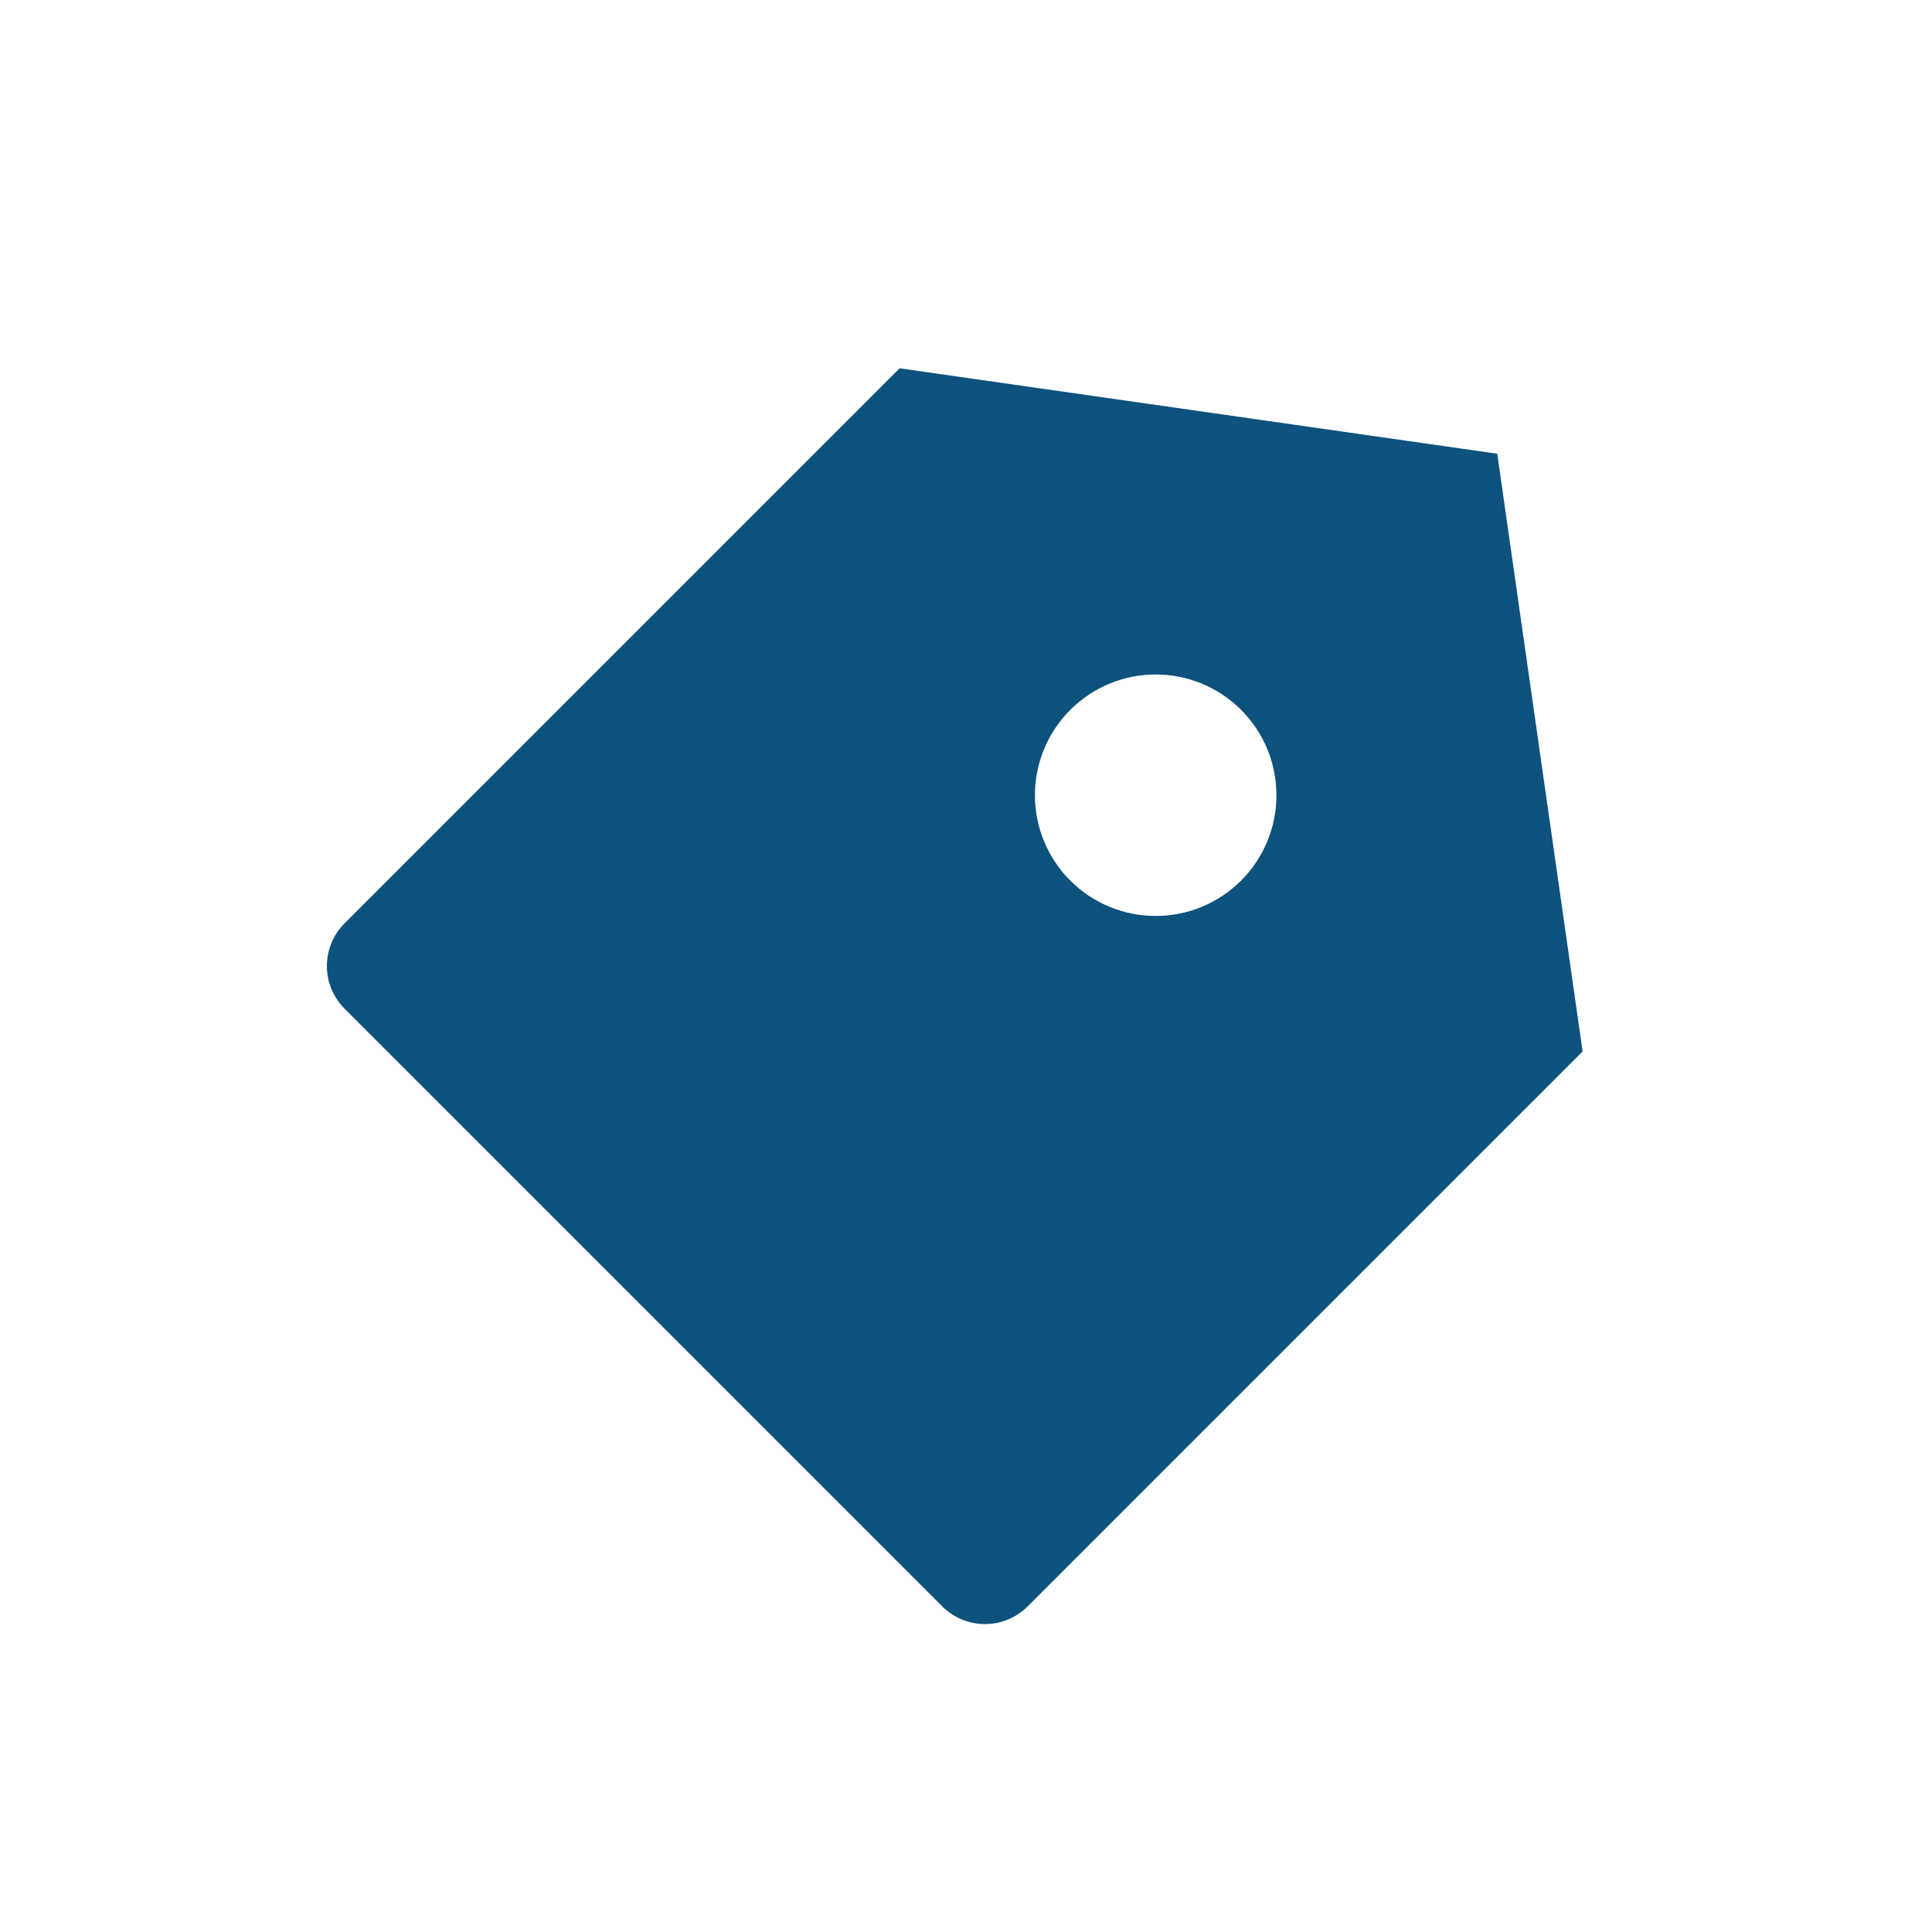 <svg width="40" height="40" viewBox="0 0 40 40" fill="none" xmlns="http://www.w3.org/2000/svg">
<path d="M18.625 7.625L30.999 9.394L32.766 21.769L21.276 33.259C21.042 33.493 20.724 33.625 20.392 33.625C20.061 33.625 19.743 33.493 19.509 33.259L7.134 20.884C6.899 20.649 6.768 20.331 6.768 20C6.768 19.668 6.899 19.351 7.134 19.116L18.625 7.625ZM22.16 18.232C22.392 18.465 22.668 18.649 22.971 18.774C23.274 18.9 23.599 18.964 23.928 18.964C24.256 18.964 24.581 18.899 24.884 18.774C25.188 18.648 25.463 18.464 25.695 18.232C25.927 18 26.112 17.724 26.237 17.421C26.363 17.117 26.427 16.792 26.427 16.464C26.427 16.136 26.363 15.81 26.237 15.507C26.111 15.204 25.927 14.928 25.695 14.696C25.463 14.464 25.187 14.28 24.884 14.154C24.58 14.029 24.255 13.964 23.927 13.964C23.264 13.964 22.628 14.228 22.159 14.697C21.69 15.166 21.427 15.802 21.427 16.465C21.427 17.128 21.691 17.764 22.16 18.232Z" fill="#0C527D"/>
</svg>
